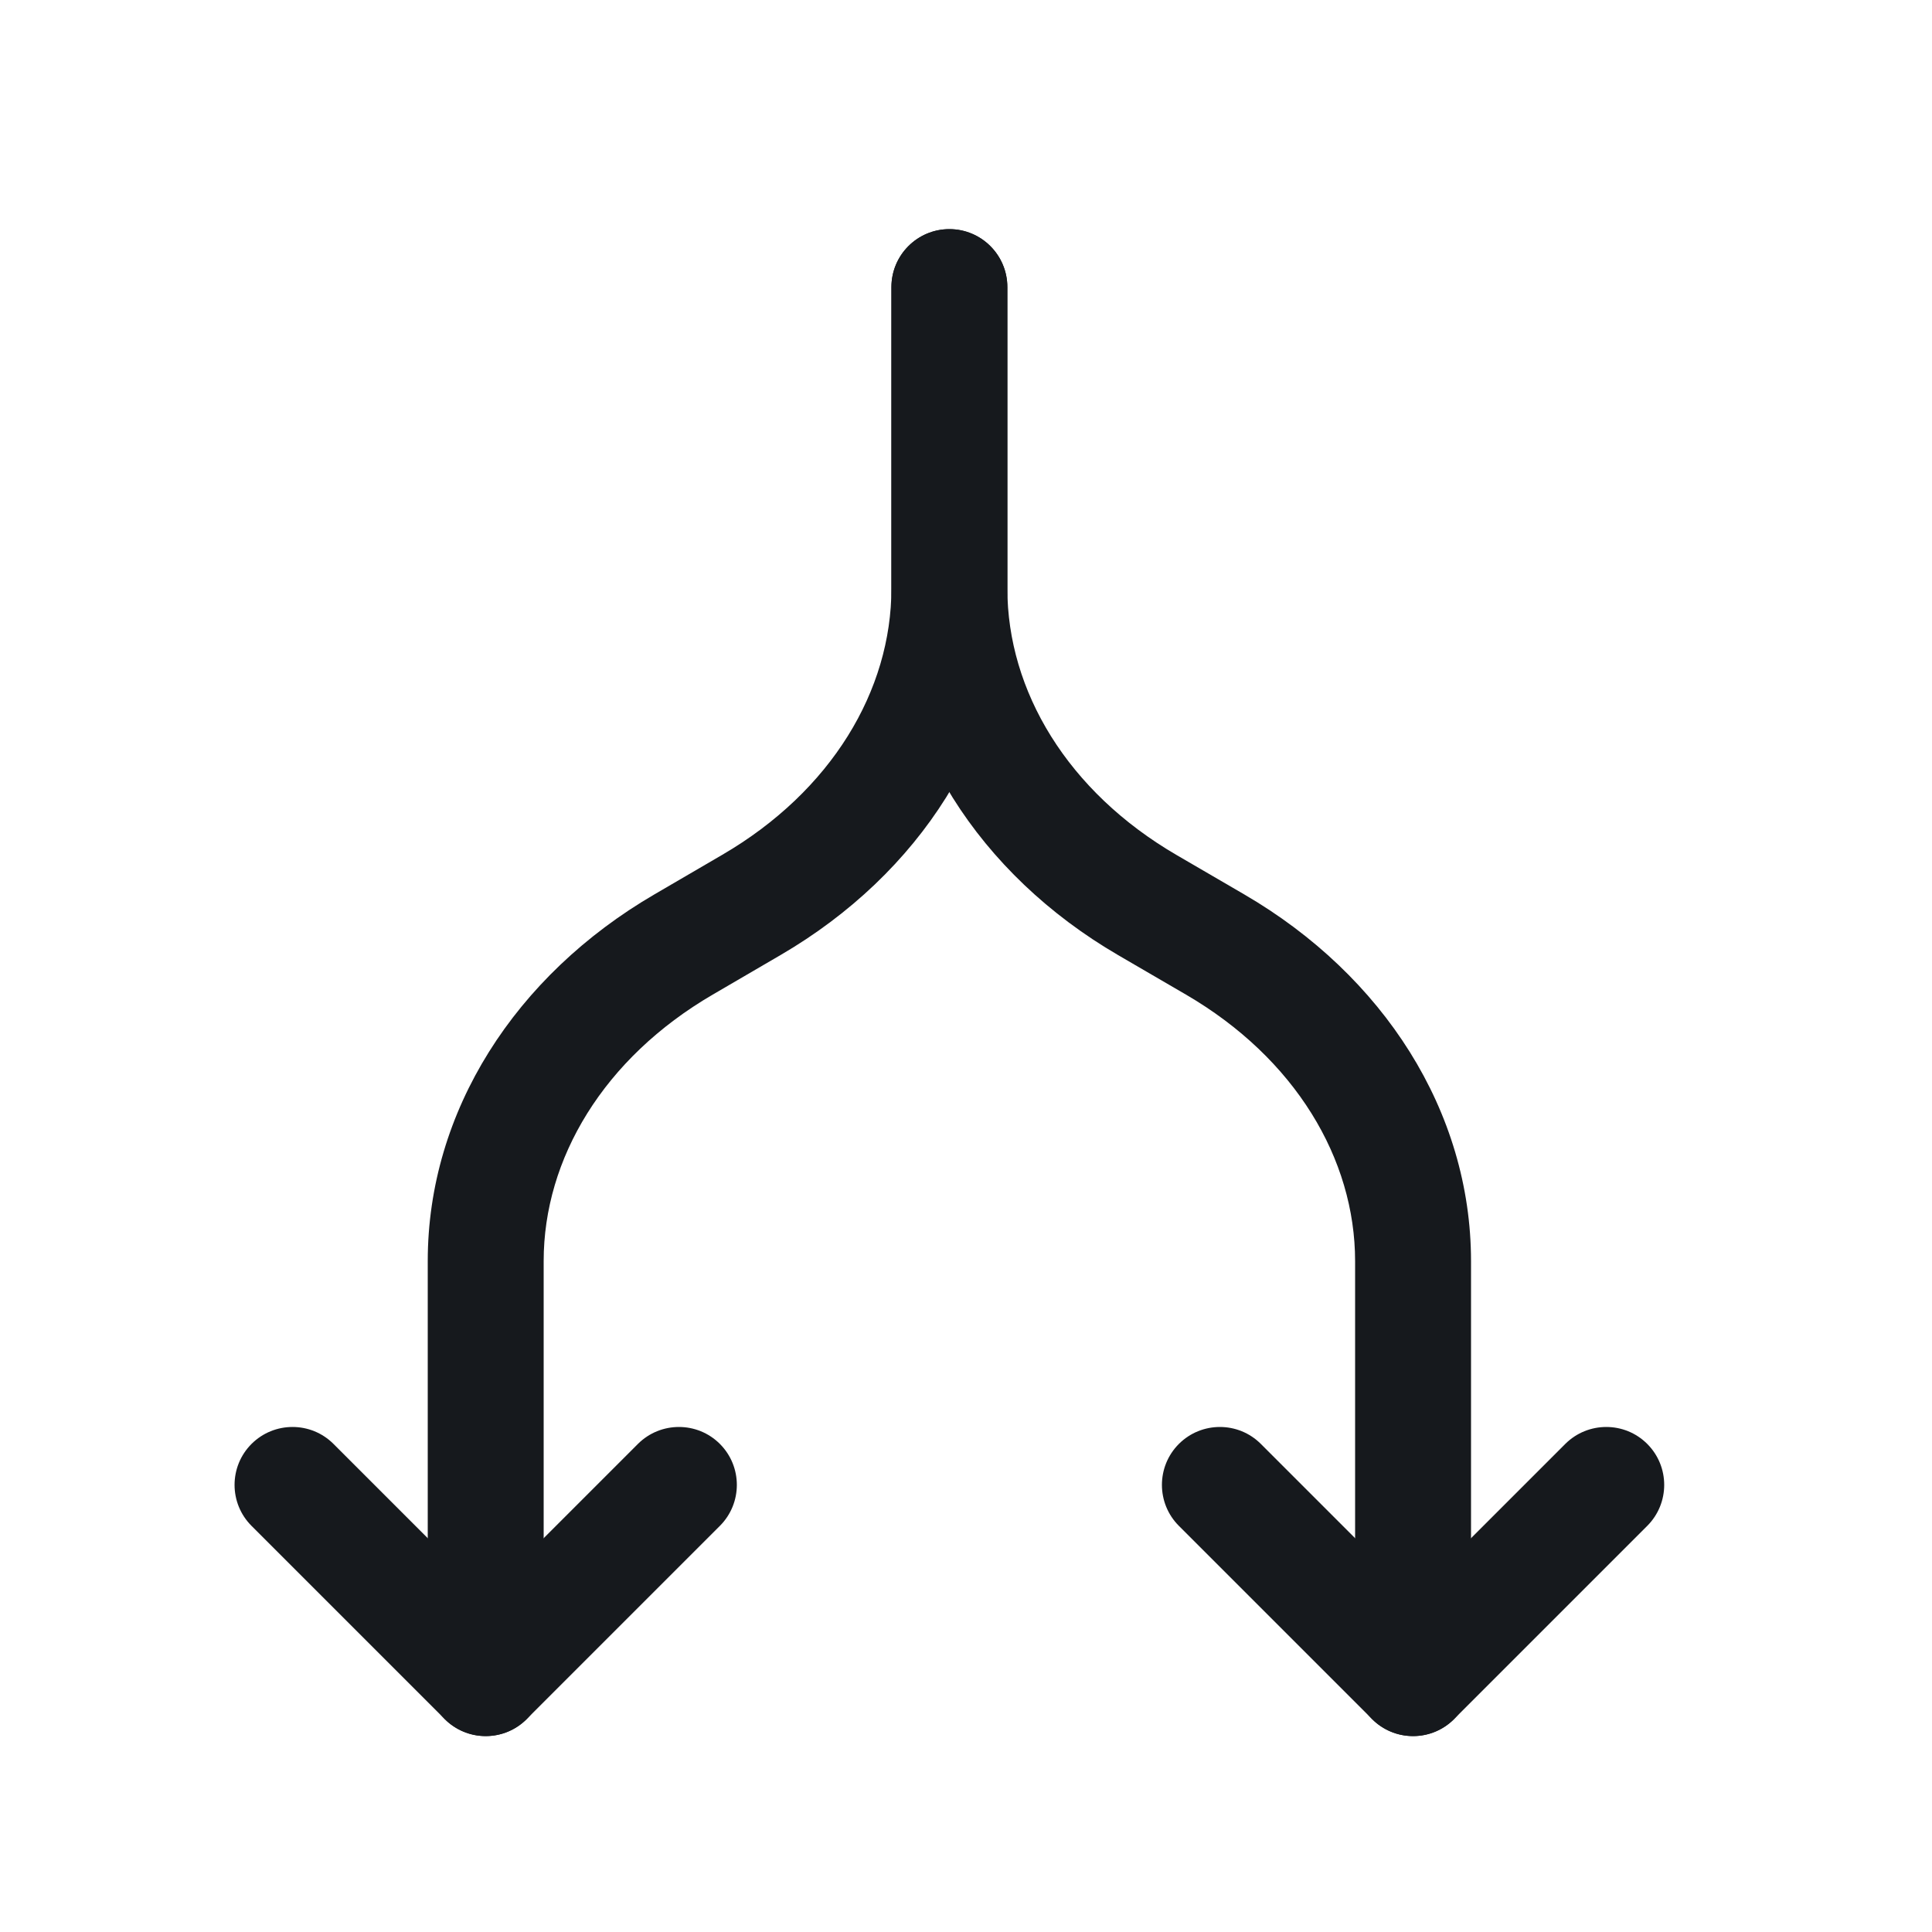 <svg width="25" height="25" viewBox="0 0 25 25" fill="none" xmlns="http://www.w3.org/2000/svg">
<g clip-path="url(#clip0_858_97577)">
<path fill-rule="evenodd" clip-rule="evenodd" d="M12.285 2.965C12.699 2.965 13.035 3.301 13.035 3.715V7.612C13.035 9.551 11.9 11.308 10.104 12.356C10.104 12.355 10.104 12.356 10.104 12.356L9.223 12.87C7.811 13.693 7.035 14.994 7.035 16.318V21.715C7.035 22.129 6.699 22.465 6.285 22.465C5.871 22.465 5.535 22.129 5.535 21.715V16.318C5.535 14.378 6.67 12.622 8.467 11.574C8.467 11.574 8.467 11.574 8.467 11.574L9.348 11.06C10.759 10.237 11.535 8.935 11.535 7.612C11.535 7.612 11.535 7.612 11.535 7.612V3.715C11.535 3.301 11.871 2.965 12.285 2.965Z" fill="#16191D"/>
<path fill-rule="evenodd" clip-rule="evenodd" d="M12.285 2.965C12.699 2.965 13.035 3.301 13.035 3.715V7.615C13.035 7.615 13.035 7.615 13.035 7.615C13.036 8.939 13.812 10.241 15.225 11.064C15.225 11.064 15.225 11.064 15.225 11.064L16.101 11.574C17.899 12.621 19.035 14.379 19.035 16.32V21.715C19.035 22.129 18.699 22.465 18.285 22.465C17.871 22.465 17.535 22.129 17.535 21.715V16.32C17.535 14.996 16.759 13.693 15.346 12.87C15.346 12.87 15.346 12.87 15.346 12.87L14.47 12.36C12.672 11.313 11.536 9.556 11.535 7.615V3.715C11.535 3.301 11.871 2.965 12.285 2.965Z" fill="#16191D"/>
<path fill-rule="evenodd" clip-rule="evenodd" d="M15.255 18.684C15.548 18.392 16.023 18.392 16.315 18.684L18.285 20.654L20.255 18.684C20.548 18.392 21.023 18.392 21.315 18.684C21.608 18.977 21.608 19.452 21.315 19.745L18.815 22.245C18.523 22.538 18.048 22.538 17.755 22.245L15.255 19.745C14.962 19.452 14.962 18.977 15.255 18.684Z" fill="#16191D"/>
<path fill-rule="evenodd" clip-rule="evenodd" d="M3.255 18.684C3.548 18.392 4.023 18.392 4.315 18.684L6.285 20.654L8.255 18.684C8.548 18.392 9.023 18.392 9.315 18.684C9.608 18.977 9.608 19.452 9.315 19.745L6.815 22.245C6.523 22.538 6.048 22.538 5.755 22.245L3.255 19.745C2.962 19.452 2.962 18.977 3.255 18.684Z" fill="#16191D"/>
</g>
<defs>
<clipPath id="clip0_858_97577">
<rect width="24" height="24" fill="white" transform="translate(0.285 0.715)"/>
</clipPath>
</defs>
</svg>

